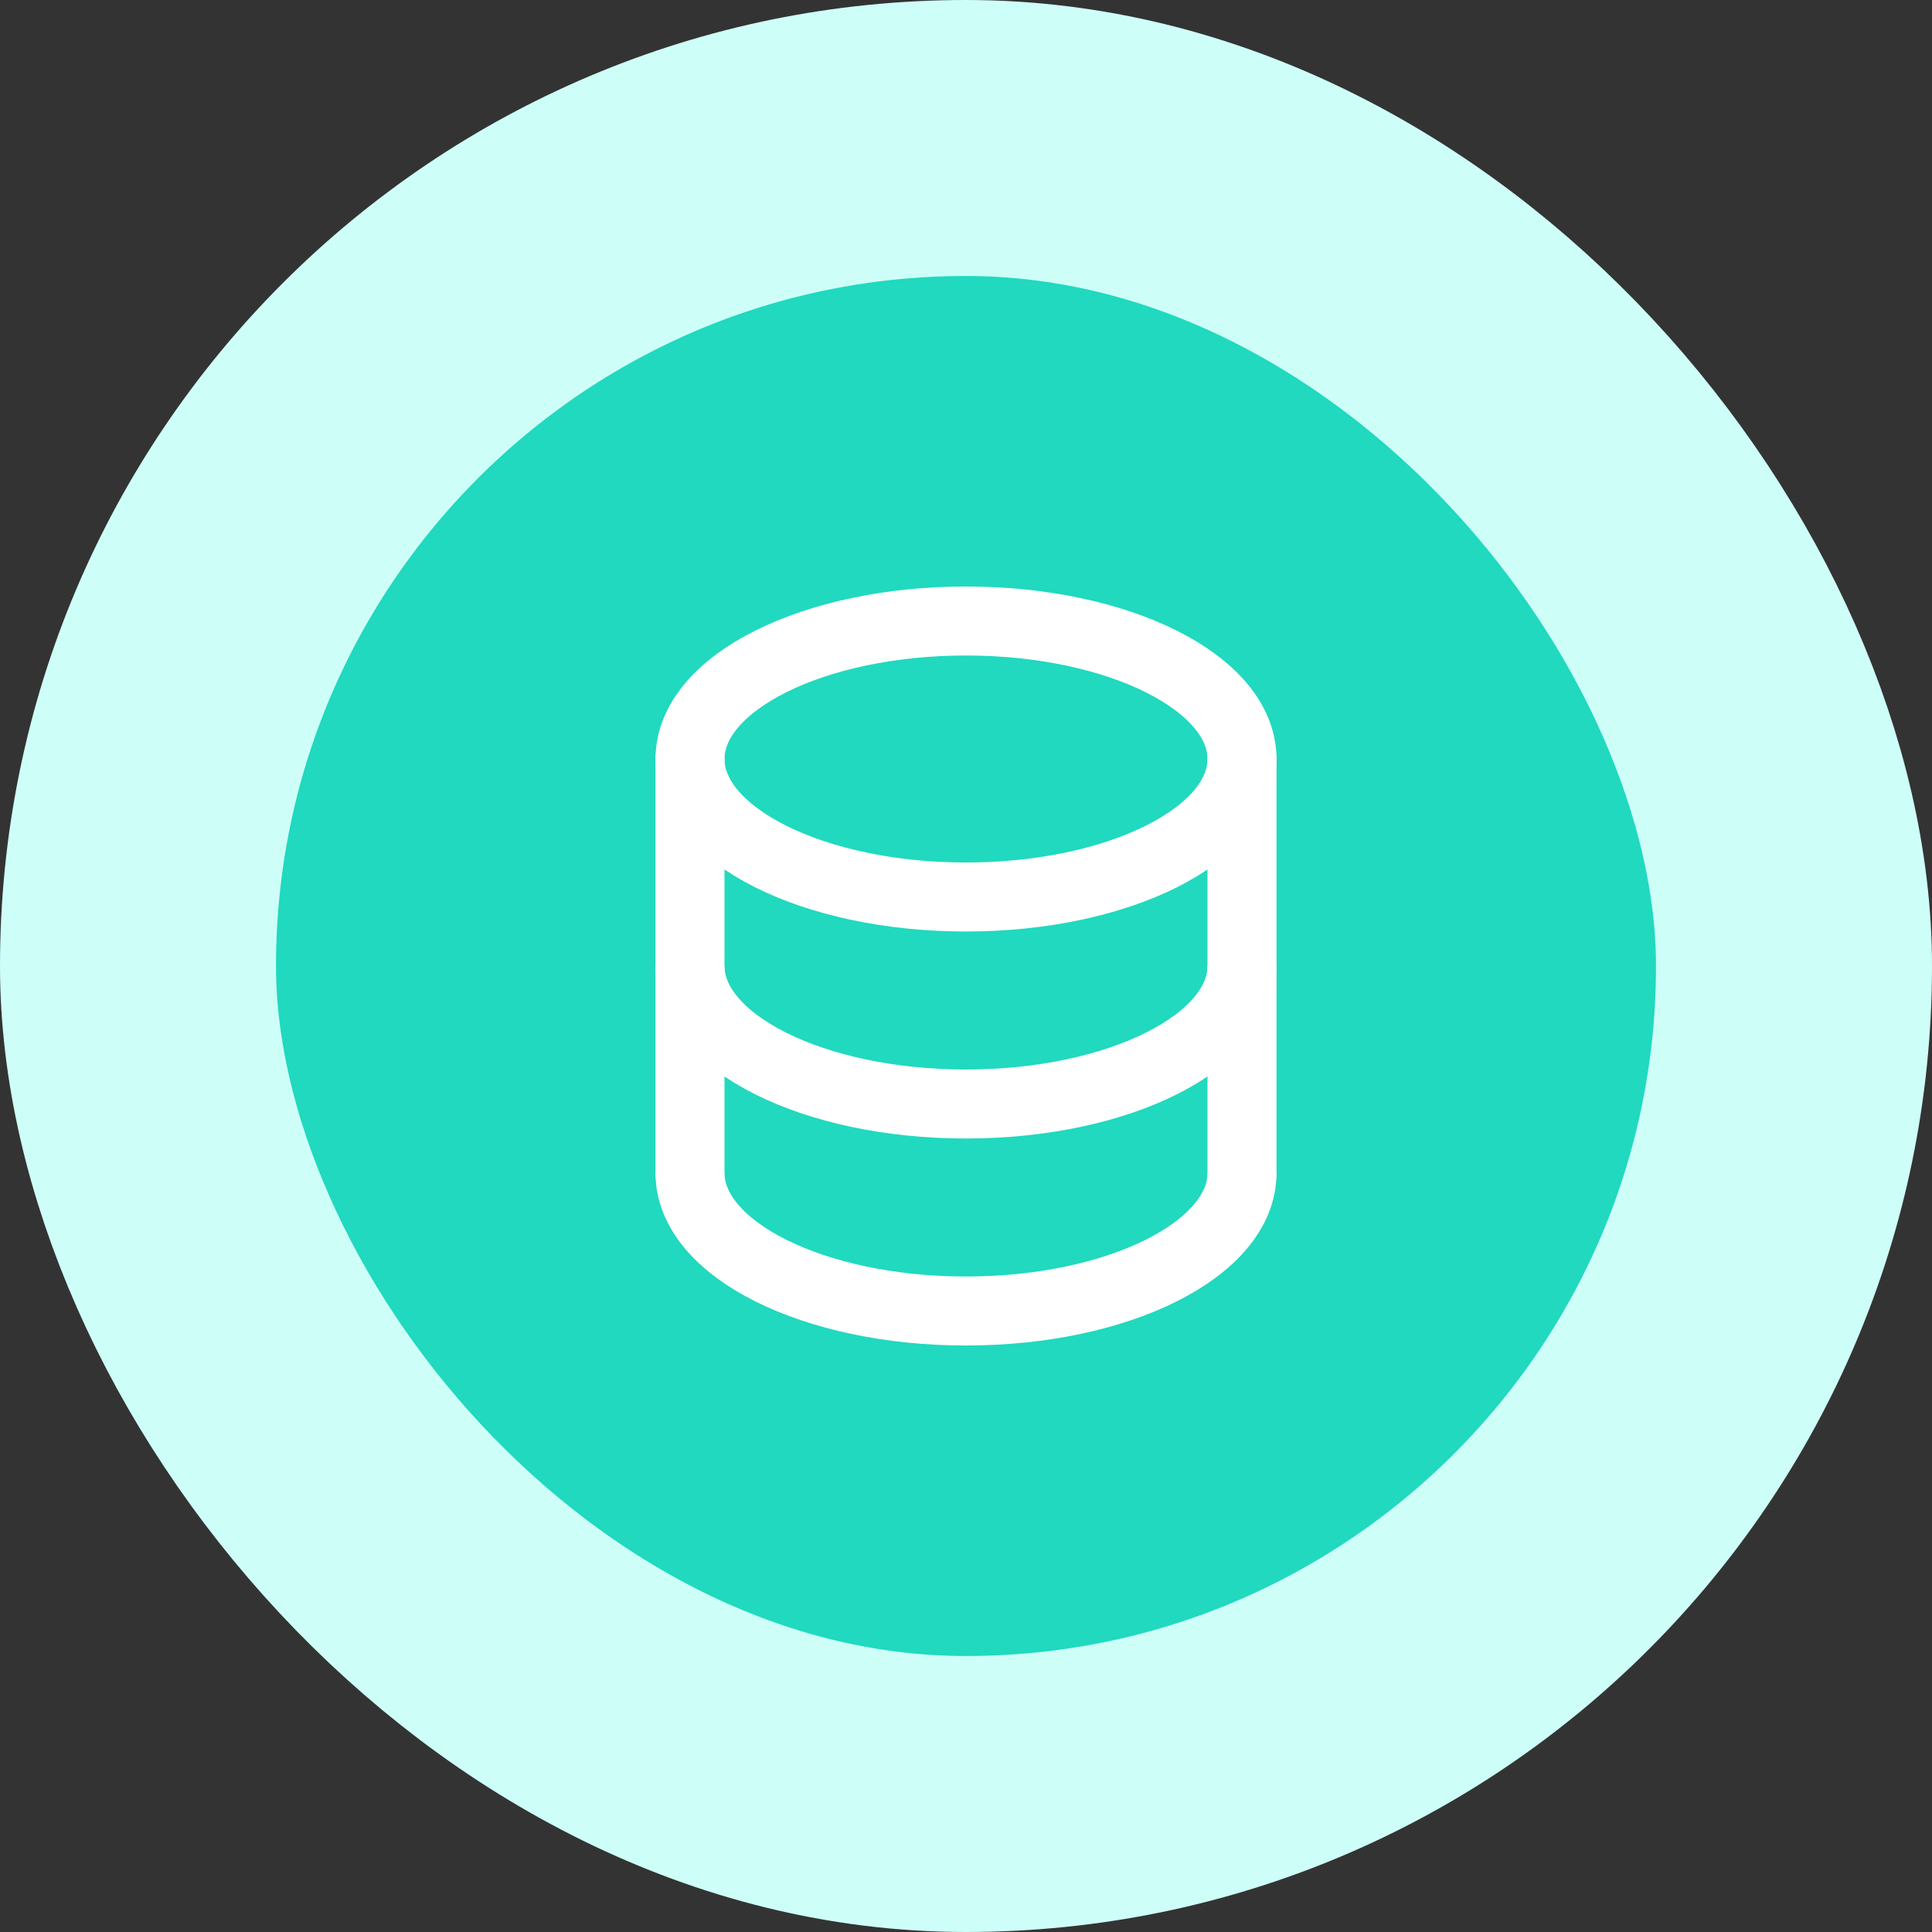 <svg width="56" height="56" viewBox="0 0 56 56" fill="none" xmlns="http://www.w3.org/2000/svg">
<rect x="0" y="0" width="56" height="56" fill="#333333" stroke="none"/>
<rect x="4" y="4" width="48" height="48" rx="24" fill="#20D9BF"/>
<rect x="4" y="4" width="48" height="48" rx="24" stroke="#CDFFF8" stroke-width="8"/>
<path d="M20 34V22M36 22V34" stroke="white" stroke-width="2" stroke-linecap="round"/>
<path d="M36 28C36 30.21 32.418 32 28 32C23.582 32 20 30.21 20 28M36 34C36 36.21 32.418 38 28 38C23.582 38 20 36.21 20 34M28 26C32.418 26 36 24.21 36 22C36 19.79 32.418 18 28 18C23.582 18 20 19.79 20 22C20 24.21 23.582 26 28 26Z" stroke="white" stroke-width="2"/>
</svg>
